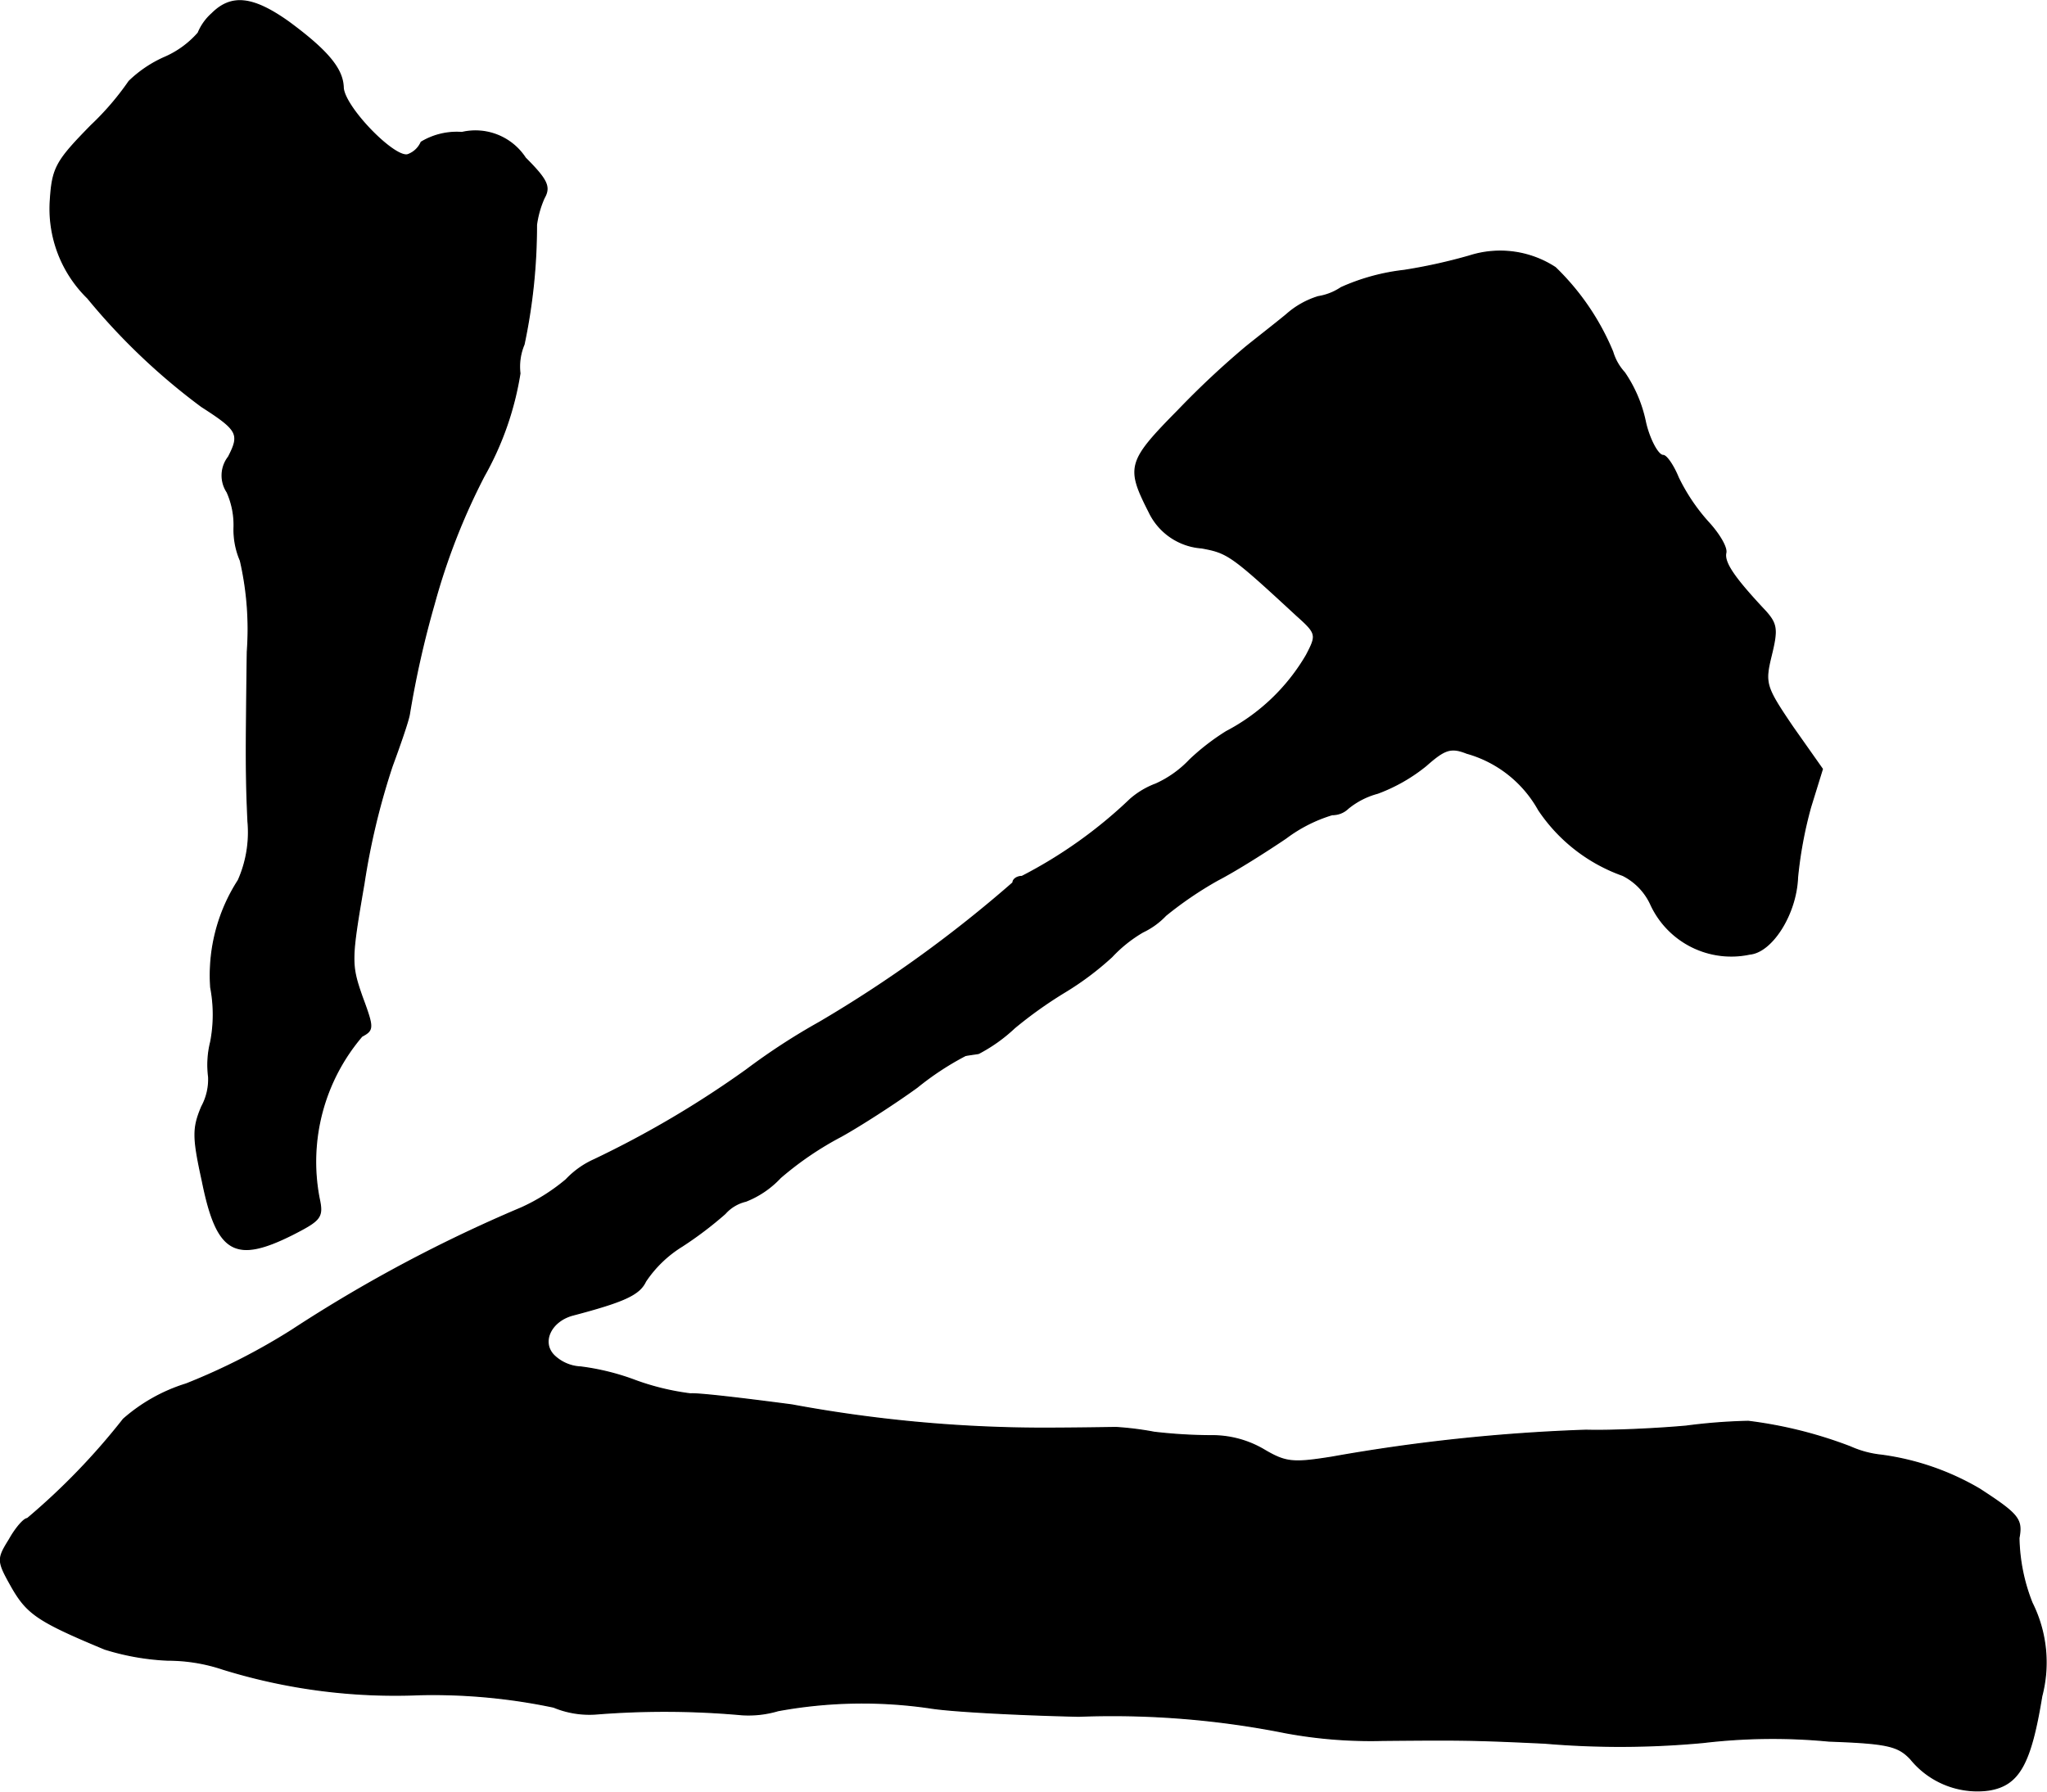 <?xml version="1.0" encoding="UTF-8"?>
<svg xmlns="http://www.w3.org/2000/svg"
     version="1.1"
     width="6.333mm"
     height="5.544mm"
     viewBox="0 0 17.953 15.714">
   <defs>
      <style type="text/css"><![CDATA[
      .a {
        stroke: #000;
        stroke-linecap: round;
        stroke-linejoin: round;
        stroke-width: 0.01px;
      }
    ]]></style>
   </defs>
   <path class="a"
         d="M1.859.118a.462.462,0,0,0-.121.17.829.829,0,0,1-.303.218,1.07,1.07,0,0,0-.303.206,2.443,2.443,0,0,1-.333.388c-.303.309-.339.37-.357.648a1.095,1.095,0,0,0,.327.866,5.626,5.626,0,0,0,.999.951c.321.206.339.242.236.442a.265.265,0,0,0-.012.309.712.712,0,0,1,.061.303.683.683,0,0,0,.055.297,2.684,2.684,0,0,1,.061.8c-.012.915-.012,1.102.006,1.49a1.039,1.039,0,0,1-.085.515,1.537,1.537,0,0,0-.242.939,1.269,1.269,0,0,1,0,.478.833.833,0,0,0-.018.309.502.502,0,0,1-.061.26c-.079.188-.079.267.006.654.127.63.285.721.793.466.248-.127.267-.151.23-.321a1.696,1.696,0,0,1,.376-1.417c.103-.055.103-.073,0-.351-.097-.279-.097-.321.018-.987A6.27,6.27,0,0,1,3.439,6.72c.067-.182.139-.388.151-.454a8.503,8.503,0,0,1,.218-.969A5.704,5.704,0,0,1,4.245,4.176a2.687,2.687,0,0,0,.315-.902.501.501,0,0,1,.036-.254,5.028,5.028,0,0,0,.109-1.048.865.865,0,0,1,.067-.236c.055-.097.03-.157-.164-.351a.523.523,0,0,0-.557-.224.603.603,0,0,0-.357.085.204.204,0,0,1-.115.109c-.115.042-.569-.424-.569-.594C3.003.603,2.876.445,2.531.191,2.216-.033,2.028-.051,1.859.118Z"/>
   <path class="a"
         d="M12.888,2.244a4.728,4.728,0,0,1-.575.127,1.85,1.85,0,0,0-.551.151.5.5,0,0,1-.2.079.747.747,0,0,0-.279.157c-.103.085-.267.212-.357.285a7.597,7.597,0,0,0-.594.557c-.442.448-.454.497-.254.89a.553.553,0,0,0,.46.315c.23.042.26.061.836.594.176.157.176.17.085.345a1.753,1.753,0,0,1-.703.672,2.01,2.01,0,0,0-.321.248.943.943,0,0,1-.297.212.729.729,0,0,0-.224.133,4.07,4.07,0,0,1-.951.678c-.042,0-.079.024-.079.055a11.185,11.185,0,0,1-1.696,1.224,5.697,5.697,0,0,0-.642.418,8.77,8.77,0,0,1-1.333.787.771.771,0,0,0-.248.176,1.688,1.688,0,0,1-.394.248,12.695,12.695,0,0,0-2.011,1.072,5.584,5.584,0,0,1-.927.472,1.508,1.508,0,0,0-.551.309,5.897,5.897,0,0,1-.842.872c-.03,0-.103.085-.157.182-.109.176-.109.188.024.424.133.23.23.297.812.539a2.163,2.163,0,0,0,.551.097,1.518,1.518,0,0,1,.485.079,5.101,5.101,0,0,0,1.726.224,5.13,5.13,0,0,1,1.175.109.817.817,0,0,0,.363.061,7.576,7.576,0,0,1,1.29.006.909.909,0,0,0,.315-.036,4.095,4.095,0,0,1,1.333-.024c.182.03.769.061,1.302.073a7.748,7.748,0,0,1,1.817.145,4.102,4.102,0,0,0,.848.067c.678-.006.787-.006,1.423.024a7.847,7.847,0,0,0,1.393-.006,5.186,5.186,0,0,1,1.102-.012c.515.018.606.042.715.157a.754.754,0,0,0,.684.273c.267-.042.369-.23.466-.824a1.167,1.167,0,0,0-.085-.818,1.615,1.615,0,0,1-.115-.569c.03-.164,0-.206-.345-.43a2.303,2.303,0,0,0-.86-.297.885.885,0,0,1-.273-.073,3.789,3.789,0,0,0-.896-.224,4.974,4.974,0,0,0-.545.042c-.267.024-.66.042-.878.036a15.719,15.719,0,0,0-2.229.236c-.345.055-.406.048-.6-.067a.894.894,0,0,0-.466-.121,4.445,4.445,0,0,1-.491-.03,2.717,2.717,0,0,0-.333-.042c-.048,0-.351.006-.666.006A12.139,12.139,0,0,1,6.946,12.323c-.418-.055-.818-.103-.89-.097a2.208,2.208,0,0,1-.478-.115,2.111,2.111,0,0,0-.485-.121.36.36,0,0,1-.23-.097c-.121-.115-.036-.303.157-.357.46-.121.588-.182.642-.297a1.044,1.044,0,0,1,.321-.309,3.263,3.263,0,0,0,.376-.285.35.35,0,0,1,.182-.109.827.827,0,0,0,.303-.206,2.844,2.844,0,0,1,.533-.363c.164-.091.466-.285.666-.43a2.53,2.53,0,0,1,.424-.279c.03-.006.079-.012.115-.018a1.407,1.407,0,0,0,.315-.224,3.716,3.716,0,0,1,.442-.315A2.595,2.595,0,0,0,9.751,8.392a1.198,1.198,0,0,1,.273-.218.671.671,0,0,0,.2-.145,3.239,3.239,0,0,1,.454-.309c.164-.085.43-.254.6-.369a1.3,1.3,0,0,1,.406-.206.196.196,0,0,0,.139-.055.691.691,0,0,1,.26-.133,1.5,1.5,0,0,0,.424-.242c.164-.145.218-.164.357-.109a1.042,1.042,0,0,1,.63.497,1.484,1.484,0,0,0,.739.575.535.535,0,0,1,.242.248.777.777,0,0,0,.872.442c.194-.018.406-.351.418-.672a3.642,3.642,0,0,1,.115-.618l.103-.333-.26-.369c-.242-.357-.248-.382-.188-.63.055-.224.048-.273-.048-.382-.279-.297-.369-.43-.351-.515.012-.048-.061-.17-.157-.273a1.674,1.674,0,0,1-.26-.388c-.042-.103-.103-.194-.133-.194-.048,0-.127-.157-.157-.303a1.193,1.193,0,0,0-.182-.424.464.464,0,0,1-.103-.182,2.199,2.199,0,0,0-.503-.739A.884.884,0,0,0,12.888,2.244Z"/>
</svg>
